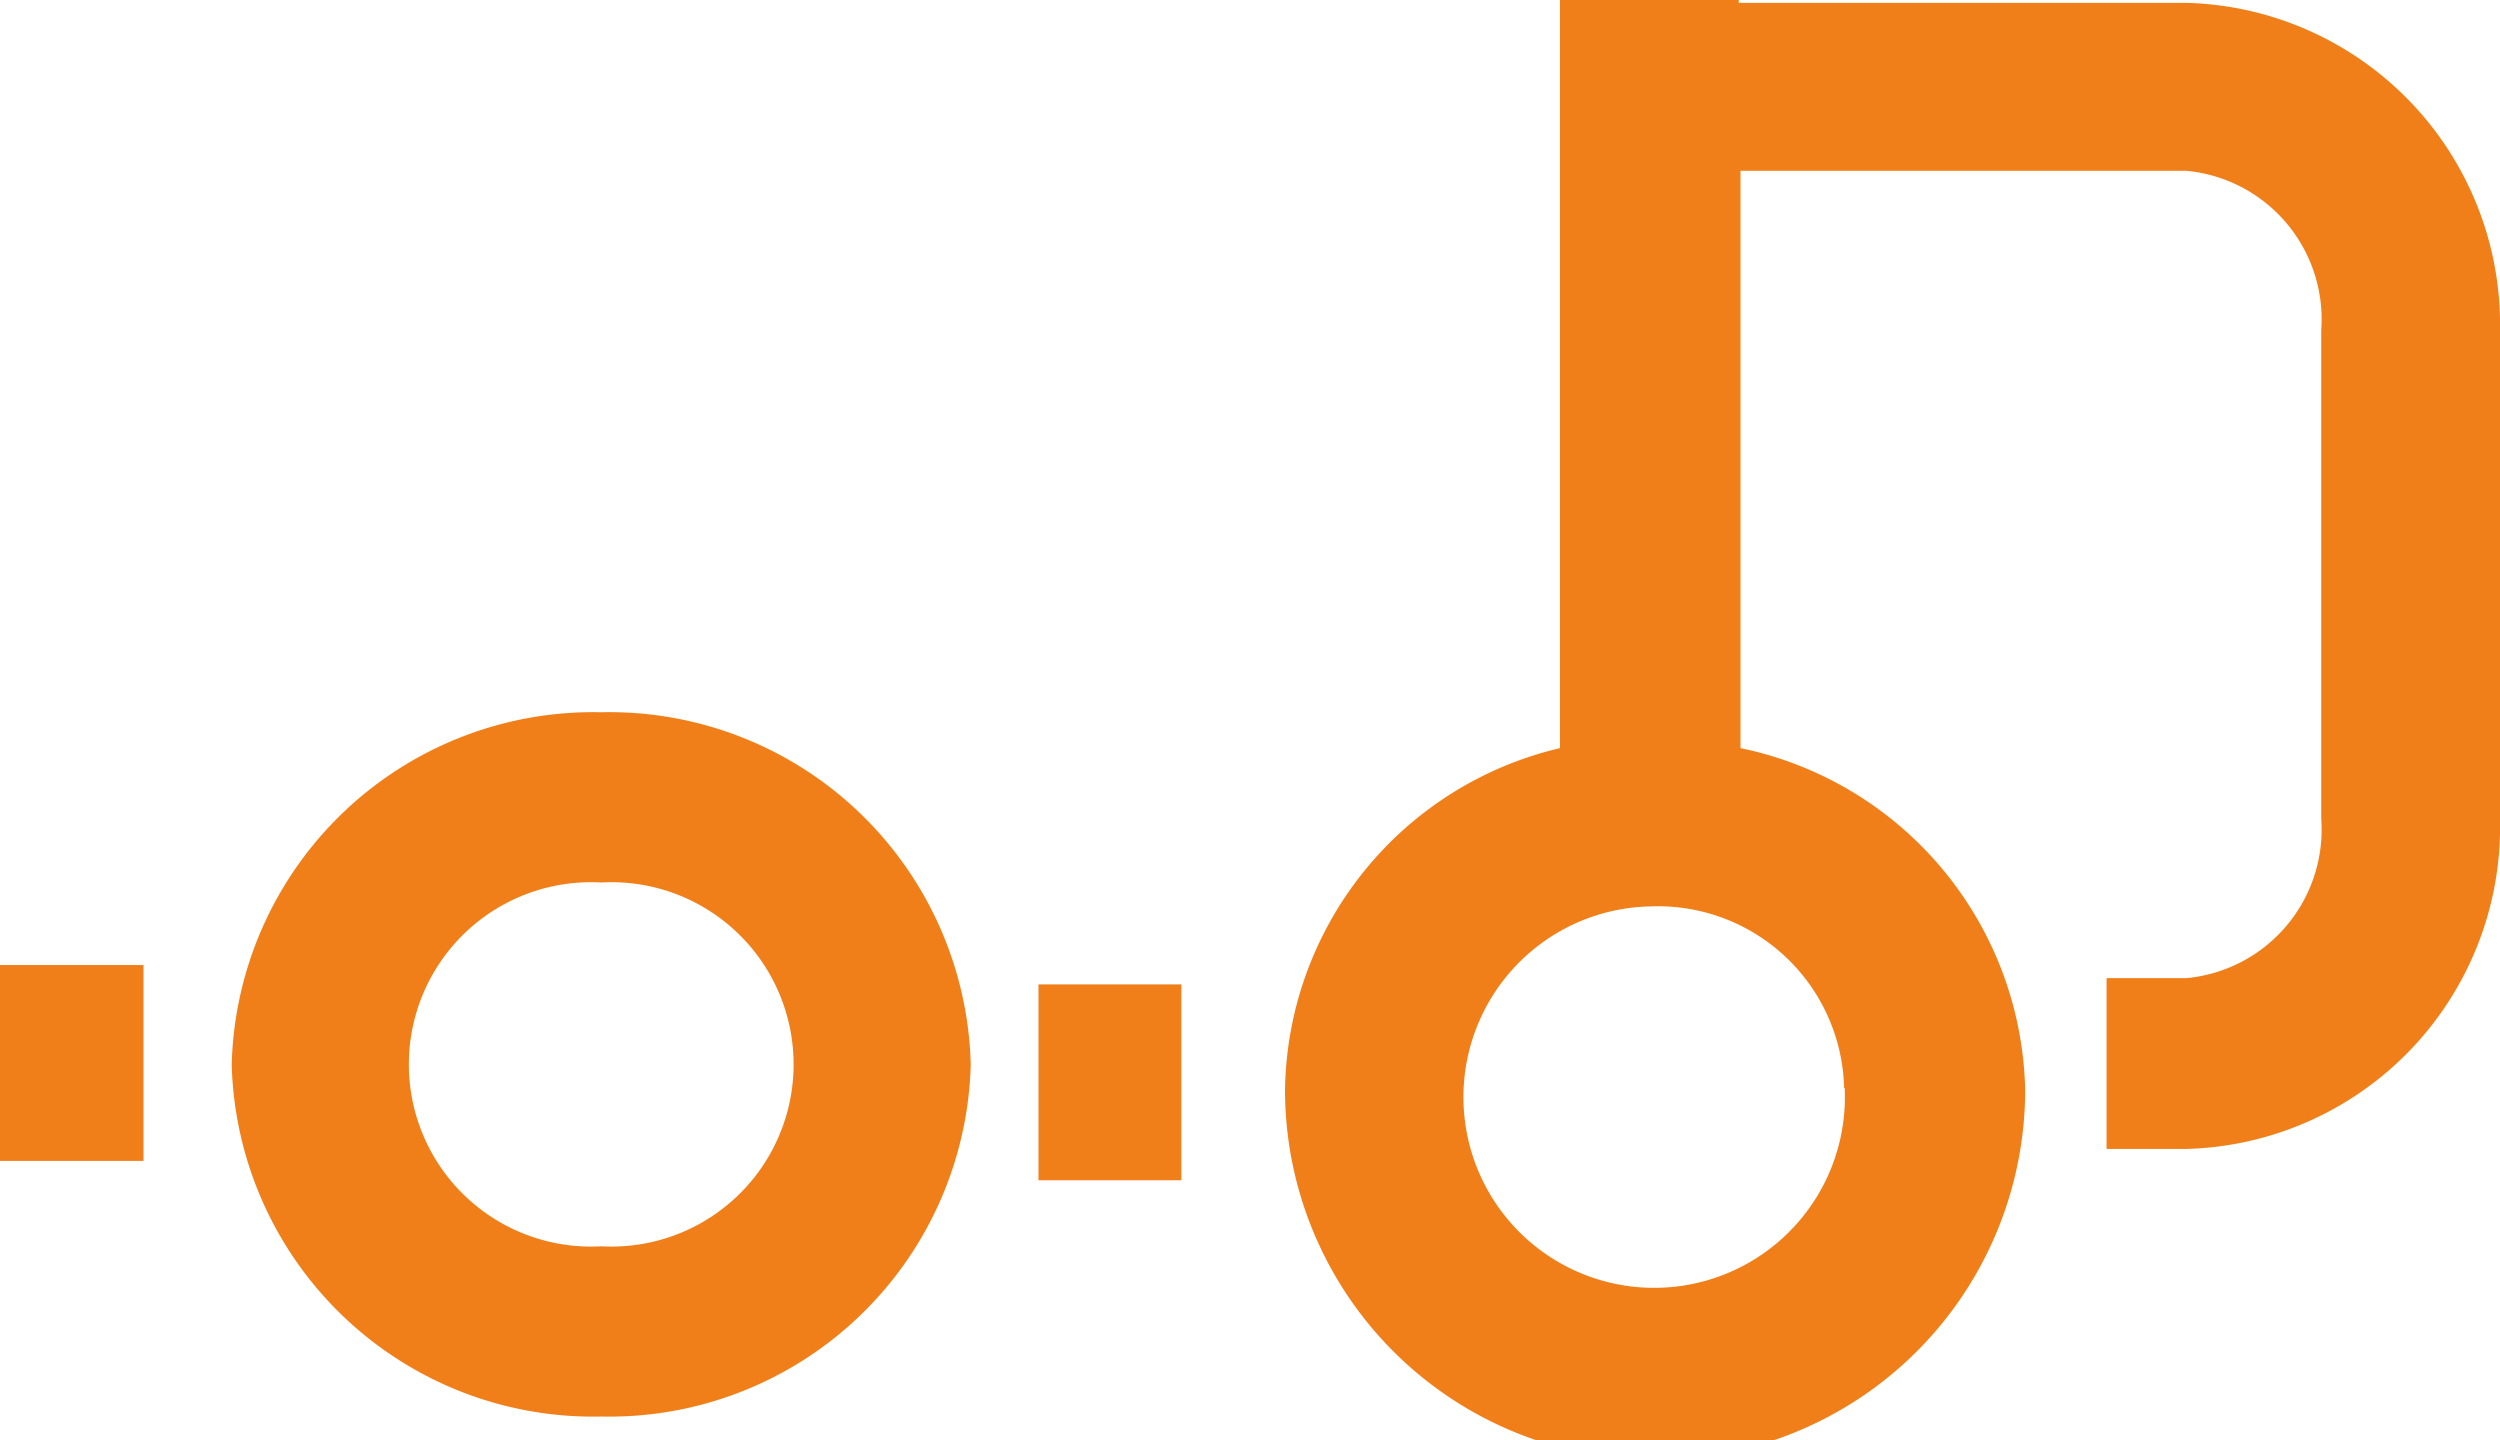 <svg xmlns="http://www.w3.org/2000/svg" viewBox="0 0 43.91 25.3"><defs><style>.cls-1{fill:#f07f19;}</style></defs><g id="Warstwa_2" data-name="Warstwa 2"><g id="Warstwa_1-2" data-name="Warstwa 1"><path class="cls-1" d="M38.4.05H30.54V0H27.4l0,2V3h0V13.14a6.26,6.26,0,0,0-4.83,6,6.5,6.5,0,0,0,13,0,6.27,6.27,0,0,0-5-6V3H38.4a2.62,2.62,0,0,1,2.37,2.8v8.58a2.62,2.62,0,0,1-2.37,2.8H37v3h1.4a5.66,5.66,0,0,0,5.51-5.79V5.84A5.66,5.66,0,0,0,38.4.05Zm-6,19.06A3.35,3.35,0,1,1,29,15.92,3.27,3.27,0,0,1,32.39,19.11Z"/><path class="cls-1" d="M10.56,12.51A6.35,6.35,0,0,0,4.07,18.7a6.35,6.35,0,0,0,6.49,6.18,6.35,6.35,0,0,0,6.49-6.18A6.35,6.35,0,0,0,10.56,12.51Zm0,9.38a3.2,3.2,0,1,1,0-6.39,3.2,3.2,0,1,1,0,6.39Z"/><rect class="cls-1" x="18.24" y="17.29" width="2.51" height="3.44"/><rect class="cls-1" y="16.95" width="2.52" height="3.44"/></g></g></svg>